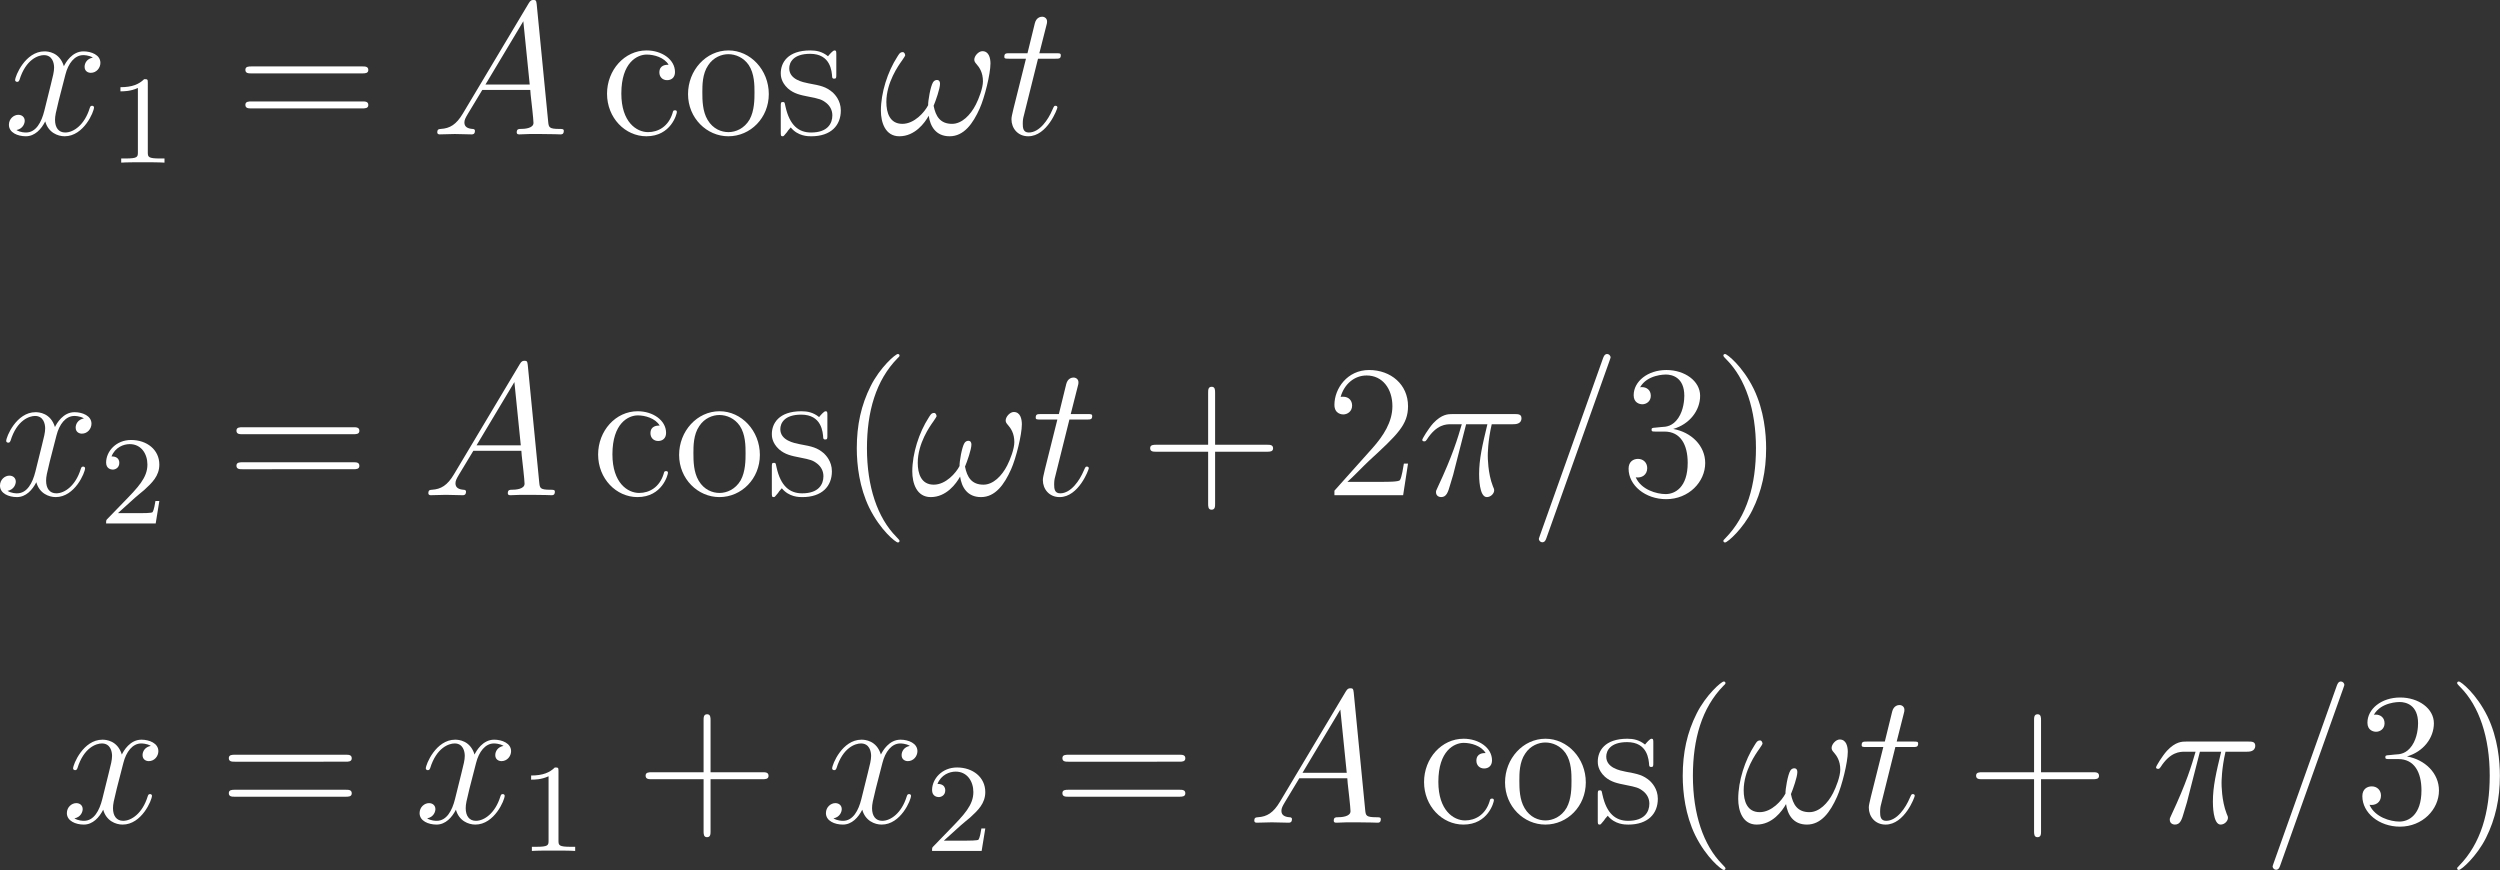 <?xml version="1.0" encoding="UTF-8" standalone="no"?>
<svg
   xmlns:dc="http://purl.org/dc/elements/1.1/"
   xmlns:cc="http://creativecommons.org/ns#"
   xmlns:rdf="http://www.w3.org/1999/02/22-rdf-syntax-ns#"
   xmlns:svg="http://www.w3.org/2000/svg"
   xmlns="http://www.w3.org/2000/svg"
   xmlns:xlink="http://www.w3.org/1999/xlink"
   xmlns:sodipodi="http://sodipodi.sourceforge.net/DTD/sodipodi-0.dtd"
   xmlns:inkscape="http://www.inkscape.org/namespaces/inkscape"
   id="svg2"
   width="225pt"
   viewBox="0 0 225 78.301"
   version="1.1"
   height="78.301pt"
   sodipodi:docname="Eqn04.svg"
   inkscape:version="0.92.2 (5c3e80d, 2017-08-06)">
  <rect x="0" y="0" width="225" height="78.301" fill="#333333" stroke="none"/>
  <sodipodi:namedview
     pagecolor="#ffffff"
     bordercolor="#666666"
     borderopacity="1"
     objecttolerance="10"
     gridtolerance="10"
     guidetolerance="10"
     inkscape:pageopacity="0"
     inkscape:pageshadow="2"
     inkscape:window-width="1920"
     inkscape:window-height="1046"
     id="namedview67"
     showgrid="false"
     fit-margin-top="0"
     fit-margin-left="0"
     fit-margin-right="0"
     fit-margin-bottom="0"
     inkscape:zoom="1.5066667"
     inkscape:cx="150"
     inkscape:cy="38.200683"
     inkscape:window-x="-11"
     inkscape:window-y="-11"
     inkscape:window-maximized="1"
     inkscape:current-layer="svg2" />
  <defs
     id="defs4">
    <path
       id="g0-25"
       d="m 3.108,-4.524 h 1.356 c -0.324,1.344 -0.528,2.22 -0.528,3.18 0,0.168 0,1.464 0.492,1.464 0.252,0 0.468,-0.228 0.468,-0.432 0,-0.06 0,-0.084 -0.084,-0.264 -0.324,-0.828 -0.324,-1.86 -0.324,-1.944 0,-0.072 0,-0.924 0.252,-2.004 h 1.344 c 0.156,0 0.552,0 0.552,-0.384 0,-0.264 -0.228,-0.264 -0.444,-0.264 H 2.244 c -0.276,0 -0.684,0 -1.236,0.588 -0.312,0.348 -0.696,0.984 -0.696,1.056 0,0.072 0.06,0.096 0.132,0.096 0.084,0 0.096,-0.036 0.156,-0.108 0.624,-0.984 1.248,-0.984 1.548,-0.984 h 0.684 c -0.264,0.9 -0.564,1.944 -1.548,4.044 -0.096,0.192 -0.096,0.216 -0.096,0.288 0,0.252 0.216,0.312 0.324,0.312 0.348,0 0.444,-0.312 0.588,-0.816 0.192,-0.612 0.192,-0.636 0.312,-1.116 z"
       inkscape:connector-curvature="0" />
    <path
       id="g0-33"
       d="m 7.128,-4.512 c 0,-0.348 -0.096,-0.792 -0.516,-0.792 -0.24,0 -0.516,0.3 -0.516,0.54 0,0.108 0.048,0.18 0.144,0.288 0.18,0.204 0.408,0.528 0.408,1.092 0,0.432 -0.264,1.116 -0.456,1.488 -0.336,0.66 -0.888,1.224 -1.512,1.224 -0.756,0 -1.044,-0.48 -1.176,-1.152 0.132,-0.312 0.408,-1.092 0.408,-1.404 0,-0.132 -0.048,-0.24 -0.204,-0.24 -0.084,0 -0.18,0.048 -0.24,0.144 C 3.3,-3.06 3.144,-2.112 3.156,-1.86 2.928,-1.416 2.28,-0.672 1.512,-0.672 c -0.804,0 -1.02,-0.708 -1.02,-1.392 0,-1.248 0.78,-2.34 0.996,-2.64 0.12,-0.18 0.204,-0.3 0.204,-0.324 0,-0.084 -0.048,-0.216 -0.156,-0.216 -0.192,0 -0.252,0.156 -0.348,0.3 -0.612,0.948 -1.044,2.28 -1.044,3.432 0,0.744 0.276,1.632 1.176,1.632 0.996,0 1.62,-0.852 1.872,-1.308 0.096,0.672 0.456,1.308 1.332,1.308 0.912,0 1.488,-0.804 1.92,-1.776 0.312,-0.696 0.684,-2.196 0.684,-2.856 z"
       inkscape:connector-curvature="0" />
    <path
       id="g0-61"
       d="M 5.148,-8.556 C 5.148,-8.568 5.22,-8.748 5.22,-8.772 5.22,-8.916 5.1,-9 5.004,-9 4.944,-9 4.836,-9 4.74,-8.736 L 0.72,2.556 C 0.72,2.568 0.648,2.748 0.648,2.772 0.648,2.916 0.768,3 0.864,3 0.936,3 1.044,2.988 1.128,2.736 Z"
       inkscape:connector-curvature="0" />
    <path
       id="g0-65"
       d="M 2.04,-1.332 C 1.62,-0.624 1.212,-0.384 0.636,-0.348 0.504,-0.336 0.408,-0.336 0.408,-0.12 0.408,-0.048 0.468,0 0.552,0 0.768,0 1.308,-0.024 1.524,-0.024 1.872,-0.024 2.256,0 2.592,0 c 0.072,0 0.216,0 0.216,-0.228 0,-0.108 -0.096,-0.12 -0.168,-0.12 -0.276,-0.024 -0.504,-0.12 -0.504,-0.408 0,-0.168 0.072,-0.3 0.228,-0.564 l 0.912,-1.512 h 3.06 c 0.012,0.108 0.012,0.204 0.024,0.312 0.036,0.312 0.18,1.56 0.18,1.788 0,0.36 -0.612,0.384 -0.804,0.384 -0.132,0 -0.264,0 -0.264,0.216 C 5.472,0 5.58,0 5.652,0 5.856,0 6.096,-0.024 6.3,-0.024 H 6.984 C 7.716,-0.024 8.244,0 8.256,0 8.34,0 8.472,0 8.472,-0.228 c 0,-0.12 -0.108,-0.12 -0.288,-0.12 -0.66,0 -0.672,-0.108 -0.708,-0.468 L 6.744,-8.304 C 6.72,-8.544 6.672,-8.568 6.54,-8.568 c -0.12,0 -0.192,0.024 -0.3,0.204 z M 3.48,-3.18 5.892,-7.212 6.3,-3.18 Z"
       inkscape:connector-curvature="0" />
    <path
       id="g0-116"
       d="m 2.412,-4.824 h 1.104 c 0.228,0 0.348,0 0.348,-0.216 0,-0.132 -0.072,-0.132 -0.312,-0.132 H 2.496 L 2.94,-6.924 c 0.048,-0.168 0.048,-0.192 0.048,-0.276 0,-0.192 -0.156,-0.3 -0.312,-0.3 -0.096,0 -0.372,0.036 -0.468,0.42 L 1.74,-5.172 H 0.612 c -0.24,0 -0.348,0 -0.348,0.228 0,0.12 0.084,0.12 0.312,0.12 h 1.068 l -0.792,3.168 c -0.096,0.42 -0.132,0.54 -0.132,0.696 0,0.564 0.396,1.08 1.068,1.08 1.212,0 1.86,-1.752 1.86,-1.836 0,-0.072 -0.048,-0.108 -0.12,-0.108 -0.024,0 -0.072,0 -0.096,0.048 -0.012,0.012 -0.024,0.024 -0.108,0.216 -0.252,0.6 -0.804,1.44 -1.5,1.44 -0.36,0 -0.384,-0.3 -0.384,-0.564 0,-0.012 0,-0.24 0.036,-0.384 z"
       inkscape:connector-curvature="0" />
    <path
       id="g0-120"
       d="m 5.688,-4.896 c -0.384,0.072 -0.528,0.36 -0.528,0.588 0,0.288 0.228,0.384 0.396,0.384 0.36,0 0.612,-0.312 0.612,-0.636 0,-0.504 -0.576,-0.732 -1.08,-0.732 -0.732,0 -1.14,0.72 -1.248,0.948 -0.276,-0.9 -1.02,-0.948 -1.236,-0.948 -1.224,0 -1.872,1.572 -1.872,1.836 0,0.048 0.048,0.108 0.132,0.108 0.096,0 0.12,-0.072 0.144,-0.12 0.408,-1.332 1.212,-1.584 1.56,-1.584 0.54,0 0.648,0.504 0.648,0.792 0,0.264 -0.072,0.54 -0.216,1.116 L 2.592,-1.5 c -0.18,0.72 -0.528,1.38 -1.164,1.38 -0.06,0 -0.36,0 -0.612,-0.156 0.432,-0.084 0.528,-0.444 0.528,-0.588 0,-0.24 -0.18,-0.384 -0.408,-0.384 -0.288,0 -0.6,0.252 -0.6,0.636 0,0.504 0.564,0.732 1.08,0.732 0.576,0 0.984,-0.456 1.236,-0.948 0.192,0.708 0.792,0.948 1.236,0.948 1.224,0 1.872,-1.572 1.872,-1.836 0,-0.06 -0.048,-0.108 -0.12,-0.108 -0.108,0 -0.12,0.06 -0.156,0.156 -0.324,1.056 -1.02,1.548 -1.56,1.548 -0.42,0 -0.648,-0.312 -0.648,-0.804 0,-0.264 0.048,-0.456 0.24,-1.248 l 0.42,-1.632 c 0.18,-0.72 0.588,-1.248 1.14,-1.248 0.024,0 0.36,0 0.612,0.156 z"
       inkscape:connector-curvature="0" />
    <path
       id="g1-49"
       d="M 2.512,-5.096 C 2.512,-5.312 2.496,-5.32 2.28,-5.32 1.952,-5 1.528,-4.808 0.768,-4.808 v 0.264 c 0.216,0 0.648,0 1.112,-0.216 v 4.104 c 0,0.296 -0.024,0.392 -0.784,0.392 H 0.816 V 0 c 0.328,-0.024 1.016,-0.024 1.376,-0.024 0.36,0 1.056,0 1.384,0.024 v -0.264 h -0.28 c -0.76,0 -0.784,-0.096 -0.784,-0.392 z"
       inkscape:connector-curvature="0" />
    <path
       id="g1-50"
       d="m 2.256,-1.632 c 0.128,-0.12 0.464,-0.384 0.592,-0.496 0.496,-0.456 0.968,-0.896 0.968,-1.624 0,-0.952 -0.8,-1.568 -1.8,-1.568 -0.96,0 -1.592,0.728 -1.592,1.44 0,0.392 0.312,0.448 0.424,0.448 0.168,0 0.416,-0.12 0.416,-0.424 0,-0.416 -0.4,-0.416 -0.496,-0.416 0.232,-0.584 0.768,-0.784 1.16,-0.784 0.744,0 1.128,0.632 1.128,1.304 0,0.832 -0.584,1.44 -1.528,2.408 L 0.52,-0.304 C 0.424,-0.216 0.424,-0.2 0.424,0 h 3.16 L 3.816,-1.432 H 3.568 C 3.544,-1.272 3.48,-0.872 3.384,-0.72 3.336,-0.656 2.728,-0.656 2.6,-0.656 H 1.176 Z"
       inkscape:connector-curvature="0" />
    <path
       id="g2-40"
       d="M 3.9,2.916 C 3.9,2.88 3.9,2.856 3.696,2.652 2.496,1.44 1.824,-0.54 1.824,-2.988 1.824,-5.316 2.388,-7.32 3.78,-8.736 3.9,-8.844 3.9,-8.868 3.9,-8.904 3.9,-8.976 3.84,-9 3.792,-9 c -0.156,0 -1.14,0.864 -1.728,2.04 -0.612,1.212 -0.888,2.496 -0.888,3.972 0,1.068 0.168,2.496 0.792,3.78 0.708,1.44 1.692,2.22 1.824,2.22 C 3.84,3.012 3.9,2.988 3.9,2.916 Z"
       inkscape:connector-curvature="0" />
    <path
       id="g2-41"
       d="M 3.384,-2.988 C 3.384,-3.9 3.264,-5.388 2.592,-6.78 1.884,-8.22 0.9,-9 0.768,-9 0.72,-9 0.66,-8.976 0.66,-8.904 c 0,0.036 0,0.06 0.204,0.264 1.2,1.212 1.872,3.192 1.872,5.64 0,2.328 -0.564,4.332 -1.956,5.748 -0.12,0.108 -0.12,0.132 -0.12,0.168 0,0.072 0.06,0.096 0.108,0.096 0.156,0 1.14,-0.864 1.728,-2.04 0.612,-1.224 0.888,-2.52 0.888,-3.96 z"
       inkscape:connector-curvature="0" />
    <path
       id="g2-43"
       d="M 4.788,-2.772 H 8.1 c 0.168,0 0.384,0 0.384,-0.216 0,-0.228 -0.204,-0.228 -0.384,-0.228 H 4.788 v -3.312 c 0,-0.168 0,-0.384 -0.216,-0.384 -0.228,0 -0.228,0.204 -0.228,0.384 v 3.312 H 1.032 c -0.168,0 -0.384,0 -0.384,0.216 0,0.228 0.204,0.228 0.384,0.228 H 4.344 V 0.54 c 0,0.168 0,0.384 0.216,0.384 0.228,0 0.228,-0.204 0.228,-0.384 z"
       inkscape:connector-curvature="0" />
    <path
       id="g2-50"
       d="M 5.28,-2.016 H 5.016 C 4.98,-1.812 4.884,-1.152 4.764,-0.96 4.68,-0.852 3.996,-0.852 3.636,-0.852 h -2.22 c 0.324,-0.276 1.056,-1.044 1.368,-1.332 1.824,-1.68 2.496,-2.304 2.496,-3.492 0,-1.38 -1.092,-2.304 -2.484,-2.304 -1.392,0 -2.208,1.188 -2.208,2.22 0,0.612 0.528,0.612 0.564,0.612 0.252,0 0.564,-0.18 0.564,-0.564 0,-0.336 -0.228,-0.564 -0.564,-0.564 -0.108,0 -0.132,0 -0.168,0.012 0.228,-0.816 0.876,-1.368 1.656,-1.368 1.02,0 1.644,0.852 1.644,1.956 0,1.02 -0.588,1.908 -1.272,2.676 L 0.588,-0.288 V 0 h 4.38 z"
       inkscape:connector-curvature="0" />
    <path
       id="g2-51"
       d="m 2.208,-4.308 c -0.204,0.012 -0.252,0.024 -0.252,0.132 0,0.12 0.06,0.12 0.276,0.12 h 0.552 c 1.02,0 1.476,0.84 1.476,1.992 0,1.572 -0.816,1.992 -1.404,1.992 -0.576,0 -1.56,-0.276 -1.908,-1.068 0.384,0.06 0.732,-0.156 0.732,-0.588 0,-0.348 -0.252,-0.588 -0.588,-0.588 -0.288,0 -0.6,0.168 -0.6,0.624 0,1.068 1.068,1.944 2.4,1.944 1.428,0 2.484,-1.092 2.484,-2.304 0,-1.104 -0.888,-1.968 -2.04,-2.172 1.044,-0.3 1.716,-1.176 1.716,-2.112 0,-0.948 -0.984,-1.644 -2.148,-1.644 -1.2,0 -2.088,0.732 -2.088,1.608 0,0.48 0.372,0.576 0.552,0.576 0.252,0 0.54,-0.18 0.54,-0.54 0,-0.384 -0.288,-0.552 -0.552,-0.552 -0.072,0 -0.096,0 -0.132,0.012 0.456,-0.816 1.584,-0.816 1.644,-0.816 0.396,0 1.176,0.18 1.176,1.356 0,0.228 -0.036,0.9 -0.384,1.416 -0.36,0.528 -0.768,0.564 -1.092,0.576 z"
       inkscape:connector-curvature="0" />
    <path
       id="g2-61"
       d="m 8.1,-3.888 c 0.168,0 0.384,0 0.384,-0.216 0,-0.228 -0.204,-0.228 -0.384,-0.228 H 1.032 c -0.168,0 -0.384,0 -0.384,0.216 0,0.228 0.204,0.228 0.384,0.228 z m 0,2.232 c 0.168,0 0.384,0 0.384,-0.216 C 8.484,-2.1 8.28,-2.1 8.1,-2.1 H 1.032 c -0.168,0 -0.384,0 -0.384,0.216 0,0.228 0.204,0.228 0.384,0.228 z"
       inkscape:connector-curvature="0" />
    <path
       id="g2-99"
       d="m 4.344,-4.44 c -0.144,0 -0.588,0 -0.588,0.492 0,0.288 0.204,0.492 0.492,0.492 0.276,0 0.504,-0.168 0.504,-0.516 0,-0.804 -0.84,-1.38 -1.812,-1.38 -1.404,0 -2.52,1.248 -2.52,2.76 0,1.536 1.152,2.712 2.508,2.712 1.584,0 1.944,-1.44 1.944,-1.548 0,-0.108 -0.084,-0.108 -0.12,-0.108 -0.108,0 -0.12,0.036 -0.156,0.18 -0.264,0.852 -0.912,1.212 -1.56,1.212 -0.732,0 -1.704,-0.636 -1.704,-2.46 0,-1.992 1.02,-2.484 1.62,-2.484 0.456,0 1.116,0.18 1.392,0.648 z"
       inkscape:connector-curvature="0" />
    <path
       id="g2-111"
       d="m 5.508,-2.568 c 0,-1.548 -1.176,-2.784 -2.568,-2.784 -1.44,0 -2.58,1.272 -2.58,2.784 0,1.536 1.2,2.688 2.568,2.688 1.416,0 2.58,-1.176 2.58,-2.688 z M 2.94,-0.144 c -0.444,0 -0.984,-0.192 -1.332,-0.78 -0.324,-0.54 -0.336,-1.248 -0.336,-1.752 0,-0.456 0,-1.188 0.372,-1.728 0.336,-0.516 0.864,-0.708 1.284,-0.708 0.468,0 0.972,0.216 1.296,0.684 0.372,0.552 0.372,1.308 0.372,1.752 0,0.42 0,1.164 -0.312,1.728 -0.336,0.576 -0.888,0.804 -1.344,0.804 z"
       inkscape:connector-curvature="0" />
    <path
       id="g2-115"
       d="m 3.936,-5.076 c 0,-0.216 0,-0.276 -0.12,-0.276 -0.096,0 -0.324,0.264 -0.408,0.372 -0.372,-0.3 -0.744,-0.372 -1.128,-0.372 -1.452,0 -1.884,0.792 -1.884,1.452 0,0.132 0,0.552 0.456,0.972 0.384,0.336 0.792,0.42 1.344,0.528 0.66,0.132 0.816,0.168 1.116,0.408 0.216,0.18 0.372,0.444 0.372,0.78 0,0.516 -0.3,1.092 -1.356,1.092 -0.792,0 -1.368,-0.456 -1.632,-1.656 -0.048,-0.216 -0.048,-0.228 -0.06,-0.24 -0.024,-0.048 -0.072,-0.048 -0.108,-0.048 -0.132,0 -0.132,0.06 -0.132,0.276 v 1.632 c 0,0.216 0,0.276 0.12,0.276 0.06,0 0.072,-0.012 0.276,-0.264 0.06,-0.084 0.06,-0.108 0.24,-0.3 0.456,0.564 1.104,0.564 1.308,0.564 1.26,0 1.884,-0.696 1.884,-1.644 0,-0.648 -0.396,-1.032 -0.504,-1.14 -0.432,-0.372 -0.756,-0.444 -1.548,-0.588 -0.36,-0.072 -1.236,-0.24 -1.236,-0.96 0,-0.372 0.252,-0.924 1.332,-0.924 1.308,0 1.38,1.116 1.404,1.488 0.012,0.096 0.096,0.096 0.132,0.096 0.132,0 0.132,-0.06 0.132,-0.276 z"
       inkscape:connector-curvature="0" />
  </defs>
  <use
     style="fill:#ffffff"
     transform="matrix(1.412,0,0,1.412,-79.627,-81.097)"
     x="56.625"
     xlink:href="#g0-120"
     y="66"
     id="use24"
     width="100%"
     height="100%" />
  <use
     style="fill:#ffffff"
     transform="matrix(1.412,0,0,1.412,-79.627,-81.097)"
     x="63.302"
     xlink:href="#g1-49"
     y="67.8"
     id="use26"
     width="100%"
     height="100%" />
  <use
     style="fill:#ffffff"
     transform="matrix(1.412,0,0,1.412,-79.627,-81.097)"
     x="71.385"
     xlink:href="#g2-61"
     y="66"
     id="use28"
     width="100%"
     height="100%" />
  <use
     style="fill:#ffffff"
     transform="matrix(1.412,0,0,1.412,-79.627,-81.097)"
     x="83.857"
     xlink:href="#g0-65"
     y="66"
     id="use30"
     width="100%"
     height="100%" />
  <use
     style="fill:#ffffff"
     transform="matrix(1.412,0,0,1.412,-79.627,-81.097)"
     x="94.665"
     xlink:href="#g2-99"
     y="66"
     id="use32"
     width="100%"
     height="100%" />
  <use
     style="fill:#ffffff"
     transform="matrix(1.412,0,0,1.412,-79.627,-81.097)"
     x="99.888"
     xlink:href="#g2-111"
     y="66"
     id="use34"
     width="100%"
     height="100%" />
  <use
     style="fill:#ffffff"
     transform="matrix(1.412,0,0,1.412,-79.627,-81.097)"
     x="105.763"
     xlink:href="#g2-115"
     y="66"
     id="use36"
     width="100%"
     height="100%" />
  <use
     style="fill:#ffffff"
     transform="matrix(1.412,0,0,1.412,-79.627,-81.097)"
     x="112.397"
     xlink:href="#g0-33"
     y="66"
     id="use38"
     width="100%"
     height="100%" />
  <use
     style="fill:#ffffff"
     transform="matrix(1.412,0,0,1.412,-79.627,-81.097)"
     x="120.144"
     xlink:href="#g0-116"
     y="66"
     id="use40"
     width="100%"
     height="100%" />
  <use
     style="fill:#ffffff"
     transform="matrix(1.412,0,0,1.412,-55.544,-69.097)"
     x="39"
     xlink:href="#g0-120"
     y="80.5"
     id="use42"
     width="100%"
     height="100%" />
  <use
     style="fill:#ffffff"
     transform="matrix(1.412,0,0,1.412,-55.544,-69.097)"
     x="45.677"
     xlink:href="#g1-50"
     y="82.3"
     id="use44"
     width="100%"
     height="100%" />
  <use
     style="fill:#ffffff"
     transform="matrix(1.412,0,0,1.412,-55.544,-69.097)"
     x="53.76"
     xlink:href="#g2-61"
     y="80.5"
     id="use46"
     width="100%"
     height="100%" />
  <use
     style="fill:#ffffff"
     transform="matrix(1.412,0,0,1.412,-55.544,-69.097)"
     x="66.232"
     xlink:href="#g0-65"
     y="80.5"
     id="use48"
     width="100%"
     height="100%" />
  <use
     style="fill:#ffffff"
     transform="matrix(1.412,0,0,1.412,-55.544,-69.097)"
     x="77.041"
     xlink:href="#g2-99"
     y="80.5"
     id="use50"
     width="100%"
     height="100%" />
  <use
     style="fill:#ffffff"
     transform="matrix(1.412,0,0,1.412,-55.544,-69.097)"
     x="82.263"
     xlink:href="#g2-111"
     y="80.5"
     id="use52"
     width="100%"
     height="100%" />
  <use
     style="fill:#ffffff"
     transform="matrix(1.412,0,0,1.412,-55.544,-69.097)"
     x="88.138"
     xlink:href="#g2-115"
     y="80.5"
     id="use54"
     width="100%"
     height="100%" />
  <use
     style="fill:#ffffff"
     transform="matrix(1.412,0,0,1.412,-55.544,-69.097)"
     x="92.772"
     xlink:href="#g2-40"
     y="80.5"
     id="use56"
     width="100%"
     height="100%" />
  <use
     style="fill:#ffffff"
     transform="matrix(1.412,0,0,1.412,-55.544,-69.097)"
     x="97.342"
     xlink:href="#g0-33"
     y="80.5"
     id="use58"
     width="100%"
     height="100%" />
  <use
     style="fill:#ffffff"
     transform="matrix(1.412,0,0,1.412,-55.544,-69.097)"
     x="105.089"
     xlink:href="#g0-116"
     y="80.5"
     id="use60"
     width="100%"
     height="100%" />
  <use
     style="fill:#ffffff"
     transform="matrix(1.412,0,0,1.412,-55.544,-69.097)"
     x="111.999"
     xlink:href="#g2-43"
     y="80.5"
     id="use62"
     width="100%"
     height="100%" />
  <use
     style="fill:#ffffff"
     transform="matrix(1.412,0,0,1.412,-55.544,-69.097)"
     x="123.804"
     xlink:href="#g2-50"
     y="80.5"
     id="use64"
     width="100%"
     height="100%" />
  <use
     style="fill:#ffffff"
     transform="matrix(1.412,0,0,1.412,-55.544,-69.097)"
     x="129.679"
     xlink:href="#g0-25"
     y="80.5"
     id="use66"
     width="100%"
     height="100%" />
  <use
     style="fill:#ffffff"
     transform="matrix(1.412,0,0,1.412,-55.544,-69.097)"
     x="136.775"
     xlink:href="#g0-61"
     y="80.5"
     id="use68"
     width="100%"
     height="100%" />
  <use
     style="fill:#ffffff"
     transform="matrix(1.412,0,0,1.412,-55.544,-69.097)"
     x="142.65"
     xlink:href="#g2-51"
     y="80.5"
     id="use70"
     width="100%"
     height="100%" />
  <use
     style="fill:#ffffff"
     transform="matrix(1.412,0,0,1.412,-55.544,-69.097)"
     x="148.525"
     xlink:href="#g2-41"
     y="80.5"
     id="use72"
     width="100%"
     height="100%" />
  <use
     style="fill:#ffffff"
     transform="matrix(1.412,0,0,1.412,-49.524,-60.097)"
     x="39"
     xlink:href="#g0-120"
     y="95"
     id="use74"
     width="100%"
     height="100%" />
  <use
     style="fill:#ffffff"
     transform="matrix(1.412,0,0,1.412,-49.524,-60.097)"
     x="49.01"
     xlink:href="#g2-61"
     y="95"
     id="use76"
     width="100%"
     height="100%" />
  <use
     style="fill:#ffffff"
     transform="matrix(1.412,0,0,1.412,-49.524,-60.097)"
     x="61.482"
     xlink:href="#g0-120"
     y="95"
     id="use78"
     width="100%"
     height="100%" />
  <use
     style="fill:#ffffff"
     transform="matrix(1.412,0,0,1.412,-49.524,-60.097)"
     x="68.159"
     xlink:href="#g1-49"
     y="96.8"
     id="use80"
     width="100%"
     height="100%" />
  <use
     style="fill:#ffffff"
     transform="matrix(1.412,0,0,1.412,-49.524,-60.097)"
     x="75.576"
     xlink:href="#g2-43"
     y="95"
     id="use82"
     width="100%"
     height="100%" />
  <use
     style="fill:#ffffff"
     transform="matrix(1.412,0,0,1.412,-49.524,-60.097)"
     x="87.382"
     xlink:href="#g0-120"
     y="95"
     id="use84"
     width="100%"
     height="100%" />
  <use
     style="fill:#ffffff"
     transform="matrix(1.412,0,0,1.412,-49.524,-60.097)"
     x="94.059"
     xlink:href="#g1-50"
     y="96.8"
     id="use86"
     width="100%"
     height="100%" />
  <use
     style="fill:#ffffff"
     transform="matrix(1.412,0,0,1.412,-49.524,-60.097)"
     x="102.142"
     xlink:href="#g2-61"
     y="95"
     id="use88"
     width="100%"
     height="100%" />
  <use
     style="fill:#ffffff"
     transform="matrix(1.412,0,0,1.412,-49.524,-60.097)"
     x="114.614"
     xlink:href="#g0-65"
     y="95"
     id="use90"
     width="100%"
     height="100%" />
  <use
     style="fill:#ffffff"
     transform="matrix(1.412,0,0,1.412,-49.524,-60.097)"
     x="125.422"
     xlink:href="#g2-99"
     y="95"
     id="use92"
     width="100%"
     height="100%" />
  <use
     style="fill:#ffffff"
     transform="matrix(1.412,0,0,1.412,-49.524,-60.097)"
     x="130.644"
     xlink:href="#g2-111"
     y="95"
     id="use94"
     width="100%"
     height="100%" />
  <use
     style="fill:#ffffff"
     transform="matrix(1.412,0,0,1.412,-49.524,-60.097)"
     x="136.519"
     xlink:href="#g2-115"
     y="95"
     id="use96"
     width="100%"
     height="100%" />
  <use
     style="fill:#ffffff"
     transform="matrix(1.412,0,0,1.412,-49.524,-60.097)"
     x="141.154"
     xlink:href="#g2-40"
     y="95"
     id="use98"
     width="100%"
     height="100%" />
  <use
     style="fill:#ffffff"
     transform="matrix(1.412,0,0,1.412,-49.524,-60.097)"
     x="145.723"
     xlink:href="#g0-33"
     y="95"
     id="use100"
     width="100%"
     height="100%" />
  <use
     style="fill:#ffffff"
     transform="matrix(1.412,0,0,1.412,-49.524,-60.097)"
     x="153.471"
     xlink:href="#g0-116"
     y="95"
     id="use102"
     width="100%"
     height="100%" />
  <use
     style="fill:#ffffff"
     transform="matrix(1.412,0,0,1.412,-49.524,-60.097)"
     x="160.38"
     xlink:href="#g2-43"
     y="95"
     id="use104"
     width="100%"
     height="100%" />
  <use
     style="fill:#ffffff"
     transform="matrix(1.412,0,0,1.412,-49.524,-60.097)"
     x="172.186"
     xlink:href="#g0-25"
     y="95"
     id="use106"
     width="100%"
     height="100%" />
  <use
     style="fill:#ffffff"
     transform="matrix(1.412,0,0,1.412,-49.524,-60.097)"
     x="179.281"
     xlink:href="#g0-61"
     y="95"
     id="use108"
     width="100%"
     height="100%" />
  <use
     style="fill:#ffffff"
     transform="matrix(1.412,0,0,1.412,-49.524,-60.097)"
     x="185.156"
     xlink:href="#g2-51"
     y="95"
     id="use110"
     width="100%"
     height="100%" />
  <use
     style="fill:#ffffff"
     transform="matrix(1.412,0,0,1.412,-49.524,-60.097)"
     x="191.031"
     xlink:href="#g2-41"
     y="95"
     id="use112"
     width="100%"
     height="100%" />
</svg>
